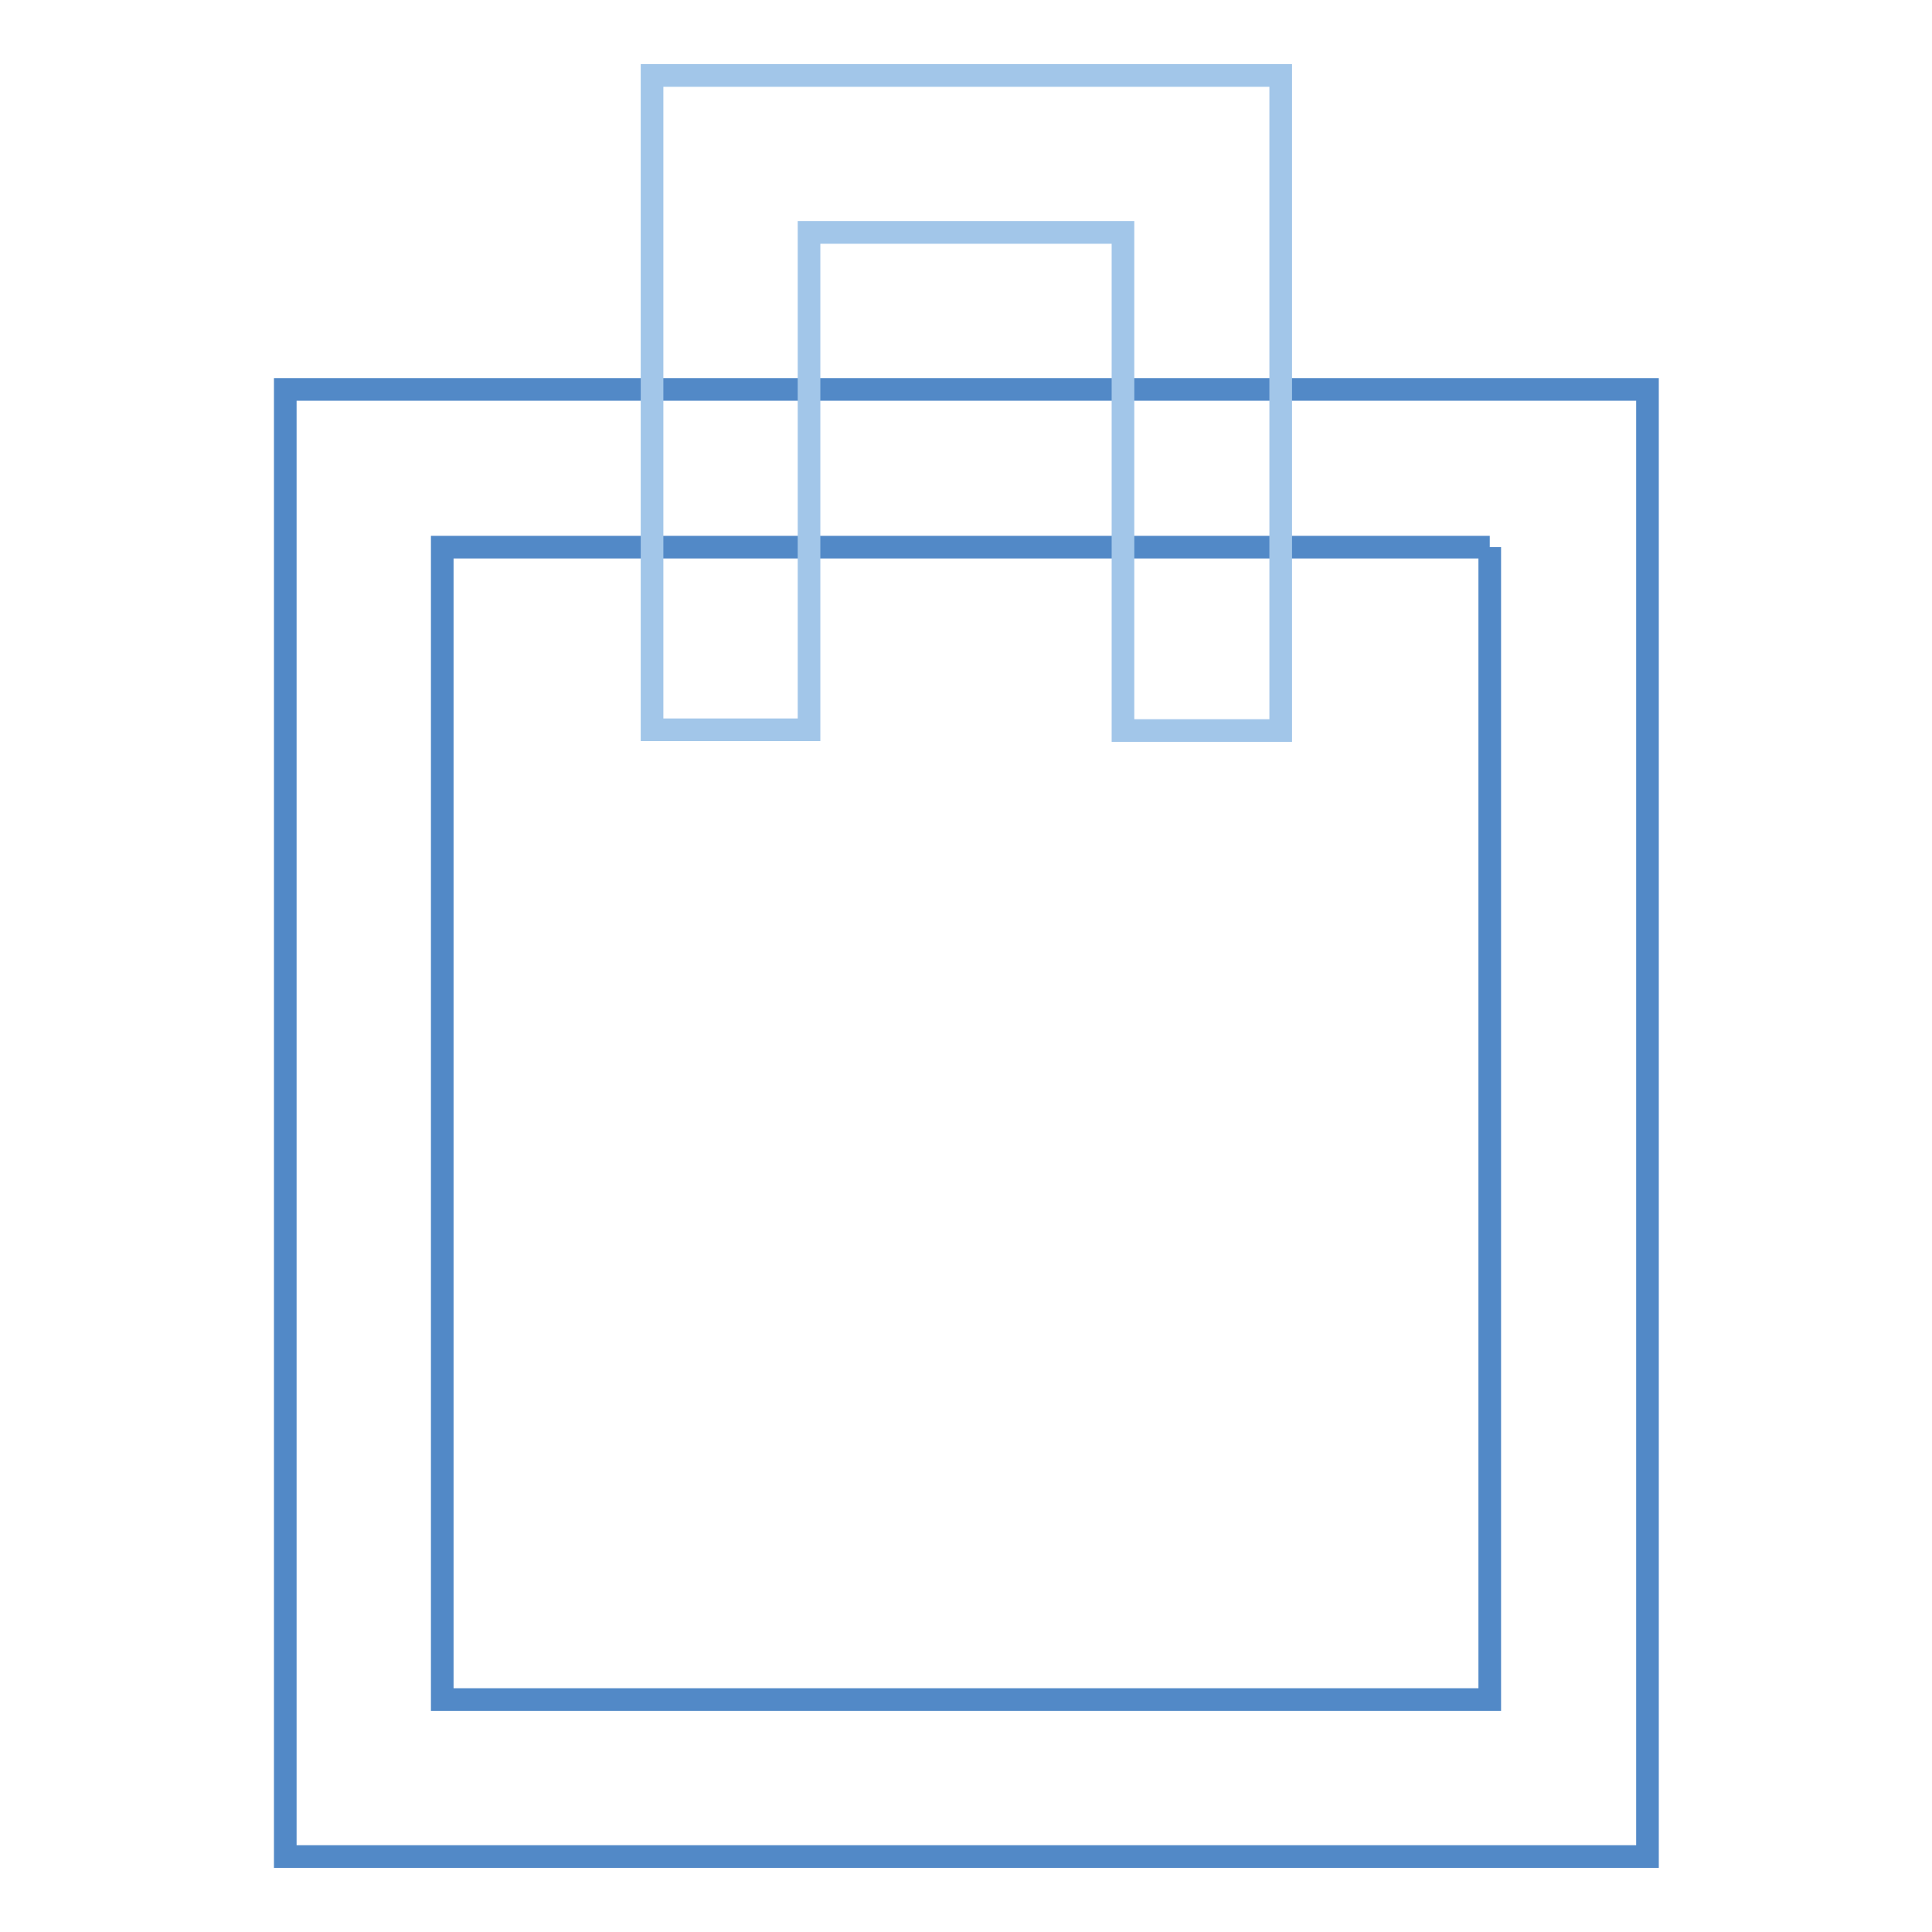 <?xml version="1.0" encoding="utf-8"?>
<!-- Svg Vector Icons : http://www.onlinewebfonts.com/icon -->
<!DOCTYPE svg PUBLIC "-//W3C//DTD SVG 1.1//EN" "http://www.w3.org/Graphics/SVG/1.1/DTD/svg11.dtd">
<svg version="1.1" xmlns="http://www.w3.org/2000/svg" xmlns:xlink="http://www.w3.org/1999/xlink" x="0px" y="0px" viewBox="0 0 256 256" enable-background="new 0 0 256 256" xml:space="preserve">
<g> <path stroke-width="3" fill-opacity="0" stroke="#5289c7"  d="M197.4,72.5v152.7H58.6V72.5H197.4 M218.2,51.6H37.8V246h180.5V51.6L218.2,51.6z"/> <path stroke-width="3" fill-opacity="0" stroke="#a2c6e9"  d="M169.6,96.8h-20.8V30.8h-41.6v65.9H86.4V10h83.3V96.8z"/></g>
</svg>
